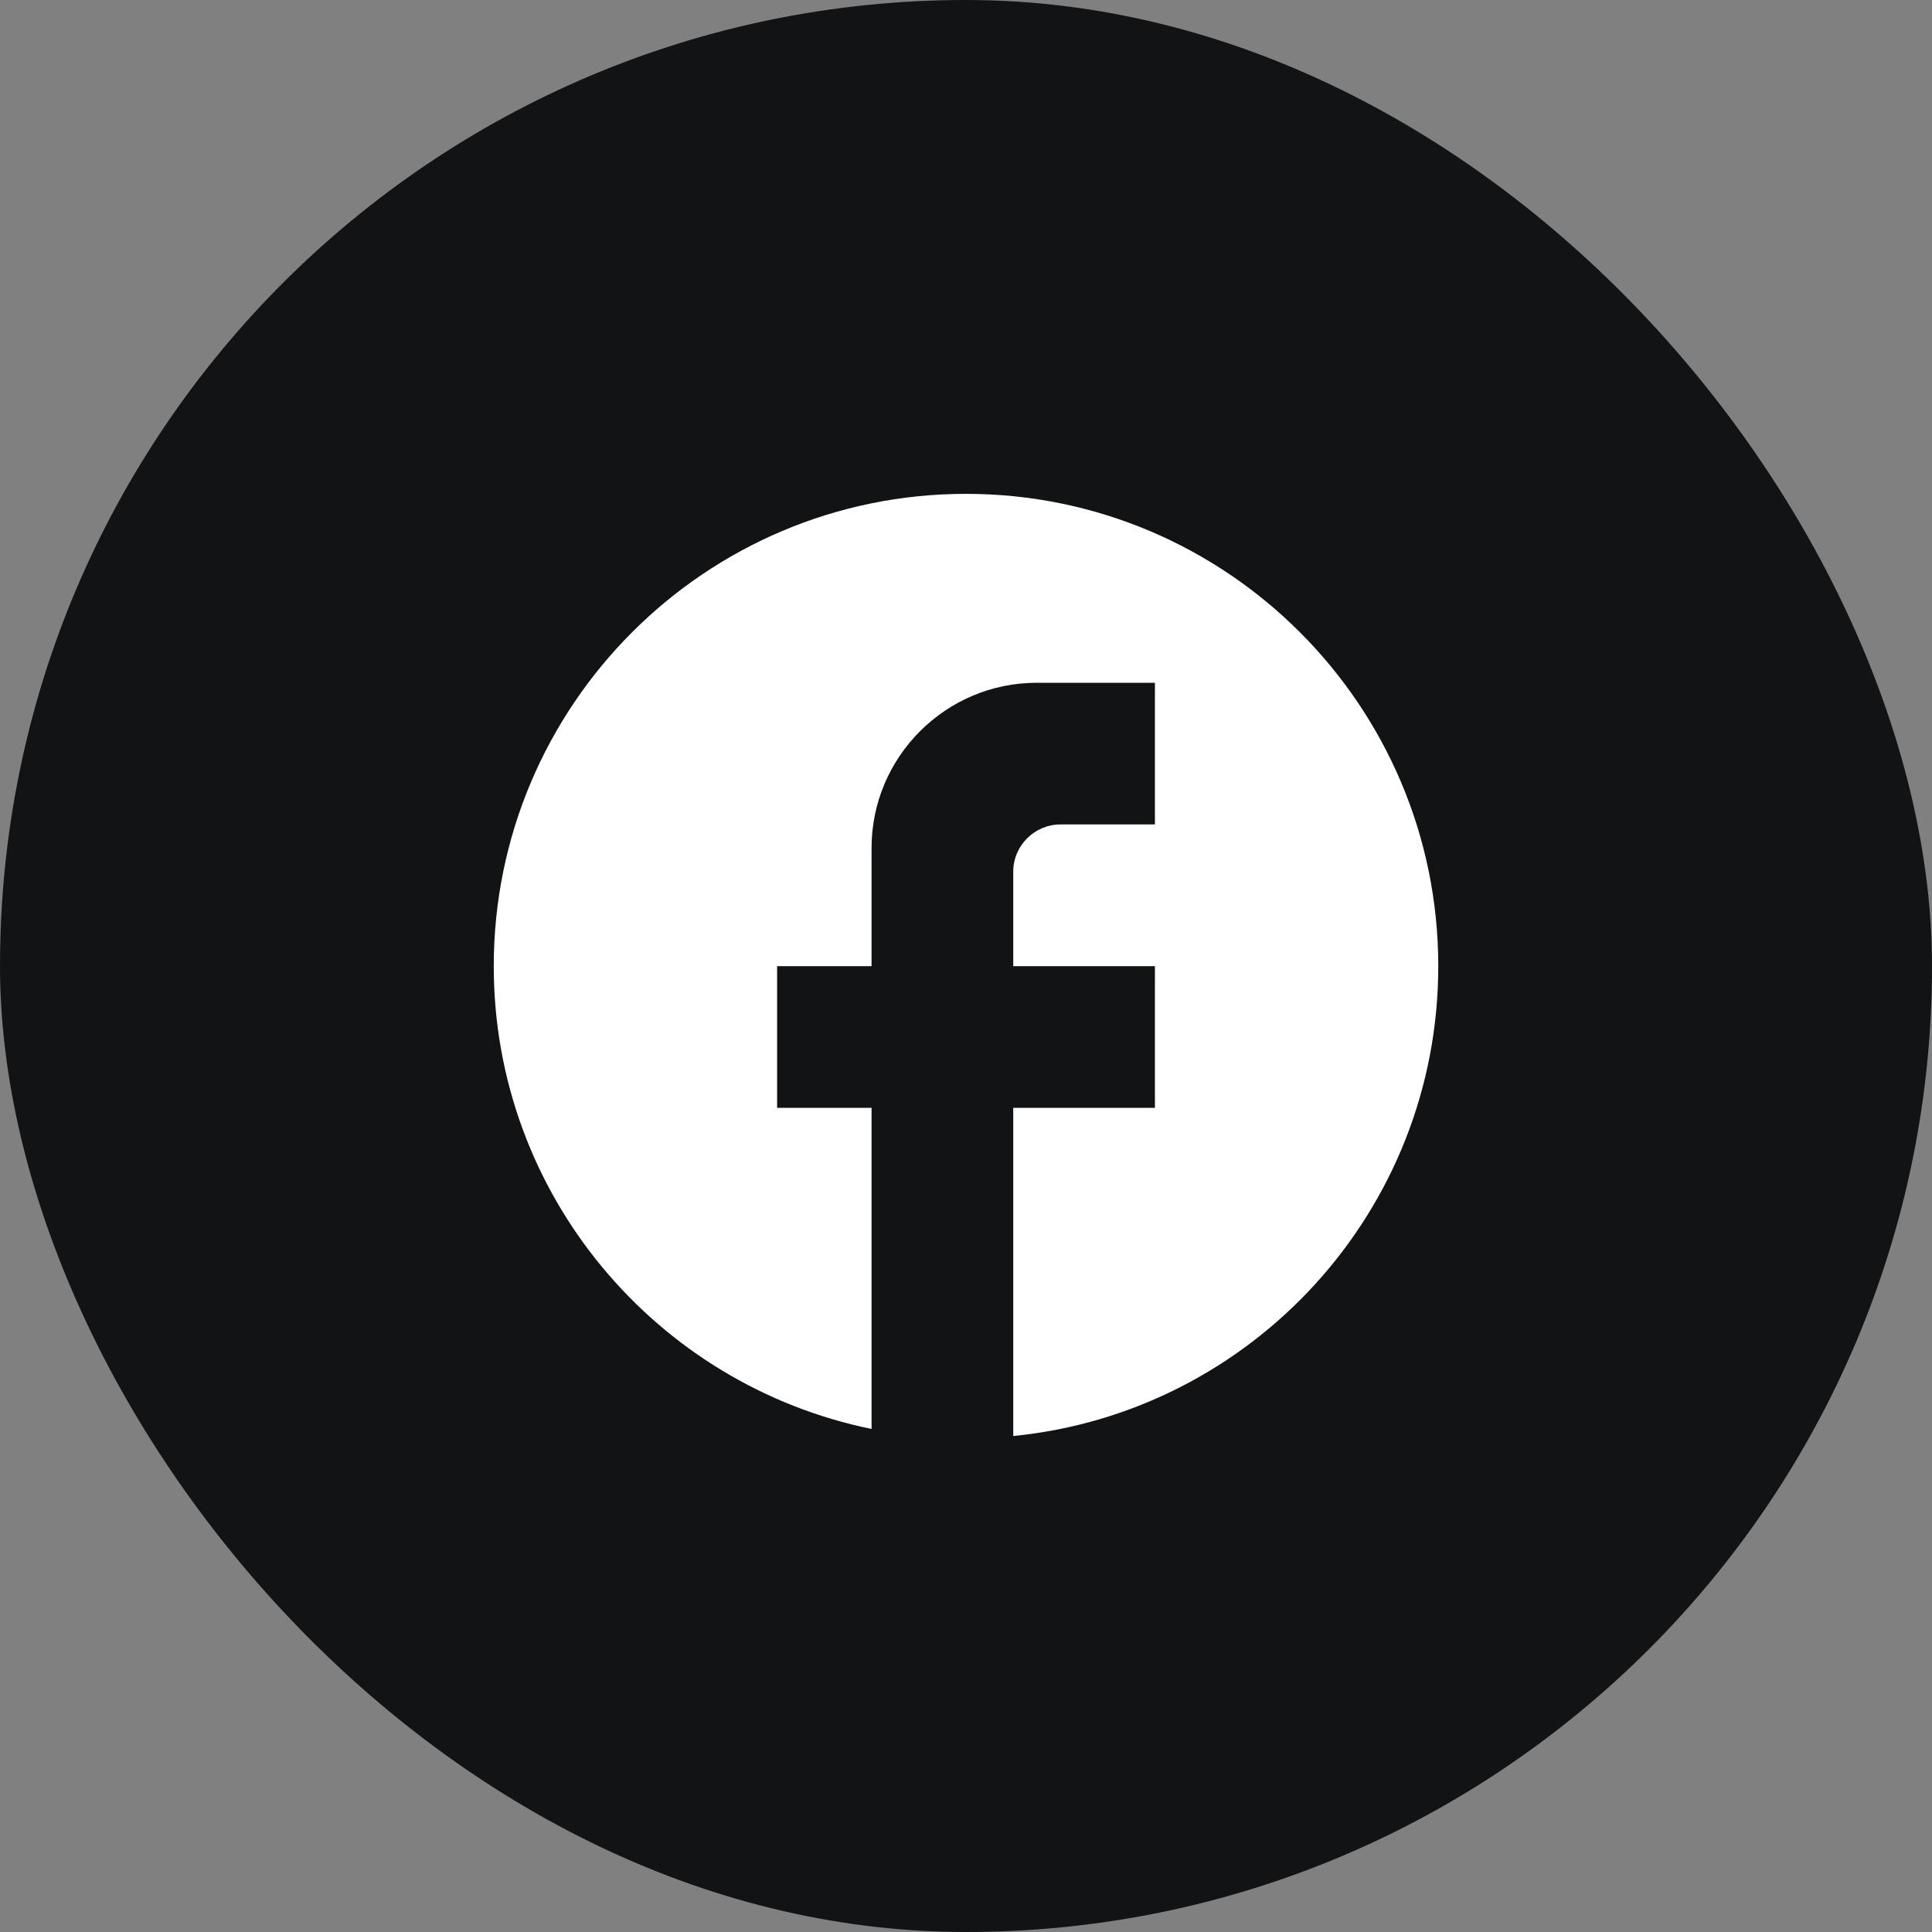 <svg width="60" height="60" viewBox="0 0 60 60" fill="none" xmlns="http://www.w3.org/2000/svg">
<rect x="0" y="0" width="60" height="60" fill="#808080" stroke="none"/>
<rect width="60" height="60" rx="30" fill="#121315"/>
<path d="M44.667 30.004C44.667 21.908 38.096 15.337 30 15.337C21.904 15.337 15.334 21.908 15.334 30.004C15.334 37.102 20.379 43.013 27.067 44.377V34.404H24.134V30.004H27.067V26.337C27.067 23.506 29.369 21.204 32.2 21.204H35.867V25.604H32.934C32.127 25.604 31.467 26.264 31.467 27.07V30.004H35.867V34.404H31.467V44.597C38.873 43.864 44.667 37.616 44.667 30.004Z" fill="white"/>
</svg>
